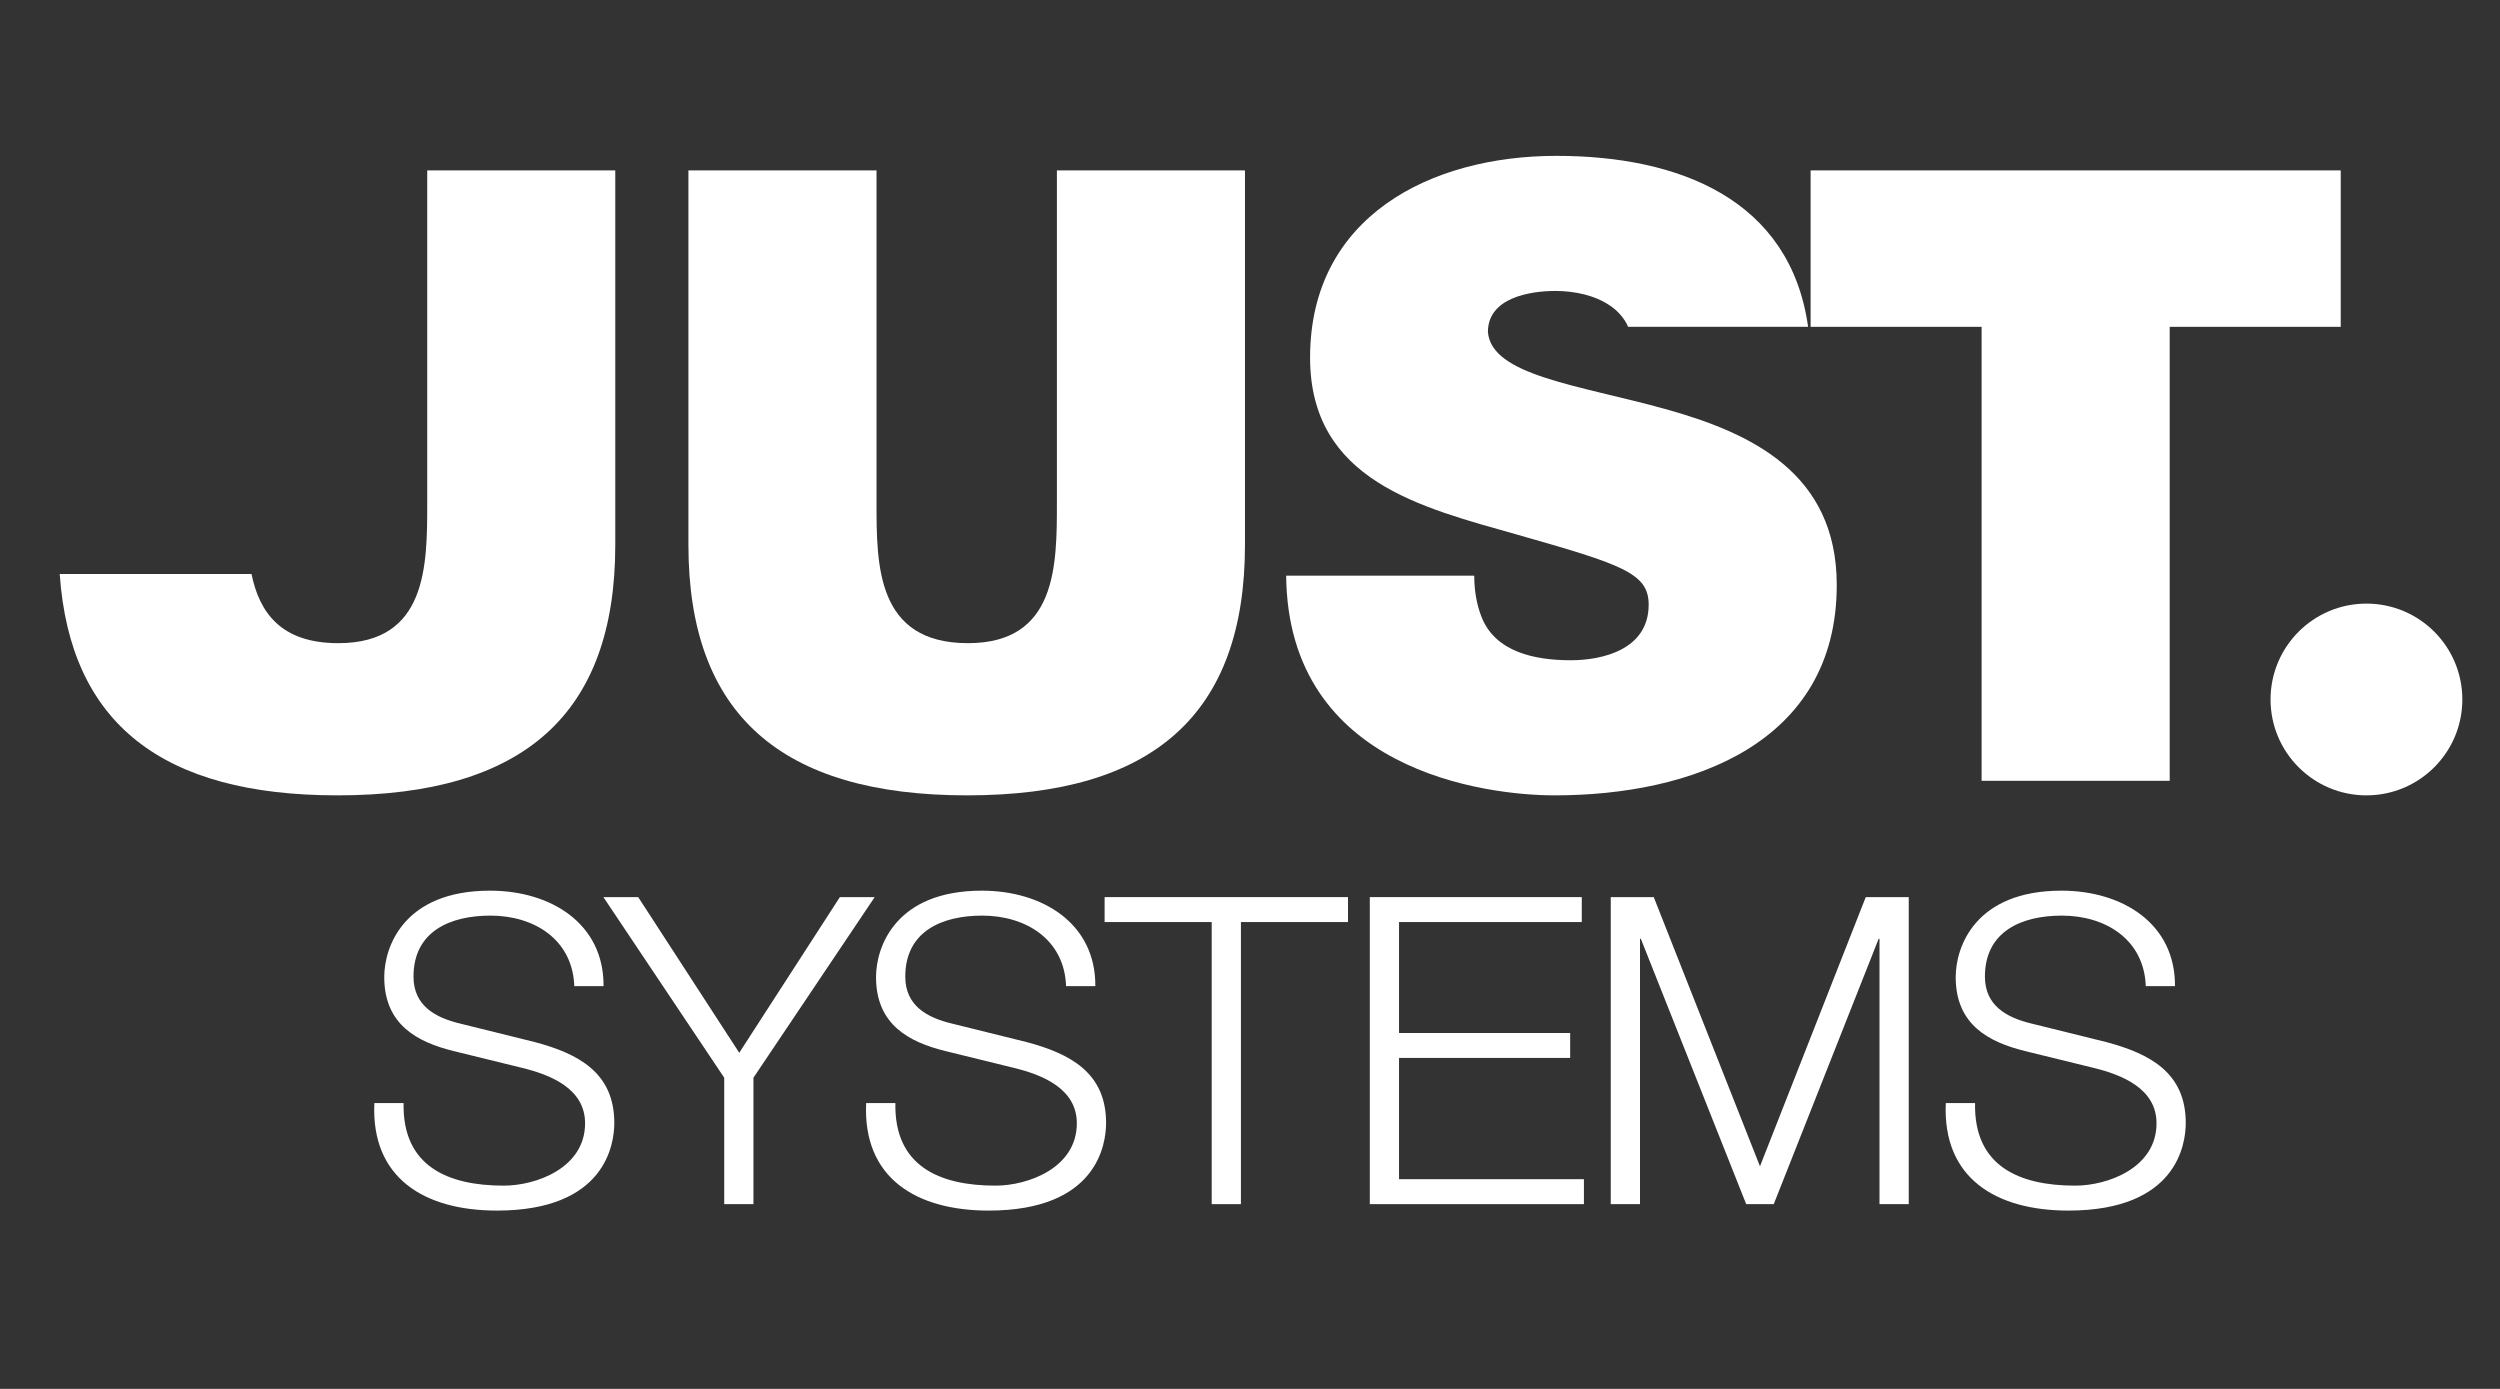 <?xml version="1.0" encoding="UTF-8"?>
<svg width="90px" height="50px" viewBox="0 0 90 50" version="1.1" xmlns="http://www.w3.org/2000/svg" xmlns:xlink="http://www.w3.org/1999/xlink">
    <rect x="0" y="0" width="90" height="50" fill="#333333" stroke="none"/>
    <!-- Generator: Sketch 61.2 (89653) - https://sketch.com -->
    <title>header/JUST_logo</title>
    <desc>Created with Sketch.</desc>
    <g id="header/JUST_logo" stroke="none" stroke-width="1" fill="none" fill-rule="evenodd">
        <g id="Group" transform="translate(2, 5)" fill="#FFFFFF">
            <g id="Group-3" transform="translate(0, 0.294)">
                <path d="M42.819,14.32 C42.819,20.414 39.526,23.339 32.817,23.339 C26.107,23.339 22.783,20.414 22.783,14.32 L22.783,0.84 L29.555,0.84 L29.555,12.813 C29.555,15.059 29.555,17.86 32.847,17.86 C36.048,17.86 36.048,15.059 36.048,12.813 L36.048,0.84 L42.819,0.84 L42.819,14.32" id="Fill-1"></path>
                <polyline id="Fill-2" points="69.338 6.472 63.182 6.472 63.182 0.84 82.266 0.84 82.266 6.472 76.109 6.472 76.109 22.815 69.338 22.815 69.338 6.472"></polyline>
                <path d="M13.38,0.84 L13.38,12.813 C13.38,15.059 13.38,17.86 10.179,17.86 C8.108,17.86 7.339,16.752 7.054,15.371 L0.15,15.371 C0.522,20.75 3.836,23.339 10.148,23.339 C16.858,23.339 20.15,20.414 20.15,14.32 L20.15,0.84 L13.38,0.84" id="Fill-3"></path>
                <path d="M57.936,9.427 C54.828,8.565 51.689,8.226 51.565,6.657 C51.565,5.425 53.074,5.18 53.997,5.18 C54.674,5.18 55.443,5.334 55.997,5.734 C56.216,5.88 56.485,6.162 56.612,6.472 L63.092,6.472 C62.447,1.882 58.448,0.317 54.028,0.317 C49.503,0.317 45.163,2.502 45.163,7.58 C45.163,12.012 49.134,12.966 52.612,13.951 C56.398,15.029 57.352,15.336 57.352,16.475 C57.352,18.106 55.659,18.475 54.55,18.475 C53.289,18.475 51.812,18.199 51.32,16.876 C51.166,16.475 51.073,15.982 51.073,15.429 L44.302,15.429 C44.364,22.445 51.474,23.339 53.966,23.339 C58.86,23.339 64.123,21.491 64.123,15.767 C64.123,11.735 61.045,10.289 57.936,9.427" id="Fill-4"></path>
                <path d="M86.644,19.888 C86.644,21.793 85.099,23.339 83.192,23.339 C81.286,23.339 79.74,21.793 79.74,19.888 C79.74,17.98 81.286,16.436 83.192,16.436 C85.099,16.436 86.644,17.98 86.644,19.888" id="Fill-5"></path>
                <path d="M12.529,34.417 C12.483,36.693 14.124,37.389 16.137,37.389 C17.297,37.389 19.063,36.755 19.063,35.144 C19.063,33.89 17.808,33.395 16.786,33.147 L14.325,32.543 C13.025,32.22 11.833,31.599 11.833,29.881 C11.833,28.798 12.529,26.77 15.641,26.77 C17.824,26.77 19.743,27.946 19.728,30.206 L18.675,30.206 C18.613,28.519 17.221,27.668 15.657,27.668 C14.217,27.668 12.886,28.225 12.886,29.865 C12.886,30.903 13.66,31.337 14.558,31.553 L17.251,32.22 C18.815,32.636 20.115,33.318 20.115,35.13 C20.115,35.888 19.805,38.287 15.889,38.287 C13.272,38.287 11.353,37.111 11.477,34.417 L12.529,34.417" id="Fill-6"></path>
                <polyline id="Fill-7" points="24.072 33.504 19.722 27.002 20.975 27.002 24.613 32.606 28.235 27.002 29.489 27.002 25.124 33.504 25.124 38.055 24.072 38.055 24.072 33.504"></polyline>
                <path d="M30.234,34.417 C30.187,36.693 31.828,37.389 33.841,37.389 C35.002,37.389 36.766,36.755 36.766,35.144 C36.766,33.89 35.513,33.395 34.49,33.147 L32.029,32.543 C30.729,32.22 29.537,31.599 29.537,29.881 C29.537,28.798 30.234,26.77 33.345,26.77 C35.528,26.77 37.448,27.946 37.432,30.206 L36.379,30.206 C36.318,28.519 34.924,27.668 33.361,27.668 C31.92,27.668 30.59,28.225 30.59,29.865 C30.59,30.903 31.363,31.337 32.262,31.553 L34.955,32.22 C36.519,32.636 37.819,33.318 37.819,35.13 C37.819,35.888 37.51,38.287 33.592,38.287 C30.977,38.287 29.058,37.111 29.181,34.417 L30.234,34.417" id="Fill-8"></path>
                <polyline id="Fill-9" points="37.766 27.002 46.528 27.002 46.528 27.9 42.673 27.9 42.673 38.055 41.621 38.055 41.621 27.9 37.766 27.9 37.766 27.002"></polyline>
                <polyline id="Fill-10" points="47.313 27.002 54.944 27.002 54.944 27.9 48.365 27.9 48.365 31.894 54.526 31.894 54.526 32.791 48.365 32.791 48.365 37.157 55.021 37.157 55.021 38.055 47.313 38.055 47.313 27.002"></polyline>
                <polyline id="Fill-11" points="55.987 27.002 57.535 27.002 61.359 36.693 65.167 27.002 66.715 27.002 66.715 38.055 65.662 38.055 65.662 28.504 65.631 28.504 61.855 38.055 60.863 38.055 57.071 28.504 57.04 28.504 57.04 38.055 55.987 38.055 55.987 27.002"></polyline>
                <path d="M69.102,34.417 C69.055,36.693 70.696,37.389 72.709,37.389 C73.869,37.389 75.635,36.755 75.635,35.144 C75.635,33.89 74.38,33.395 73.359,33.147 L70.897,32.543 C69.597,32.22 68.405,31.599 68.405,29.881 C68.405,28.798 69.102,26.77 72.213,26.77 C74.396,26.77 76.315,27.946 76.299,30.206 L75.248,30.206 C75.185,28.519 73.792,27.668 72.229,27.668 C70.789,27.668 69.457,28.225 69.457,29.865 C69.457,30.903 70.232,31.337 71.129,31.553 L73.824,32.22 C75.387,32.636 76.687,33.318 76.687,35.13 C76.687,35.888 76.377,38.287 72.461,38.287 C69.845,38.287 67.926,37.111 68.049,34.417 L69.102,34.417" id="Fill-12"></path>
            </g>
        </g>
    </g>
</svg>